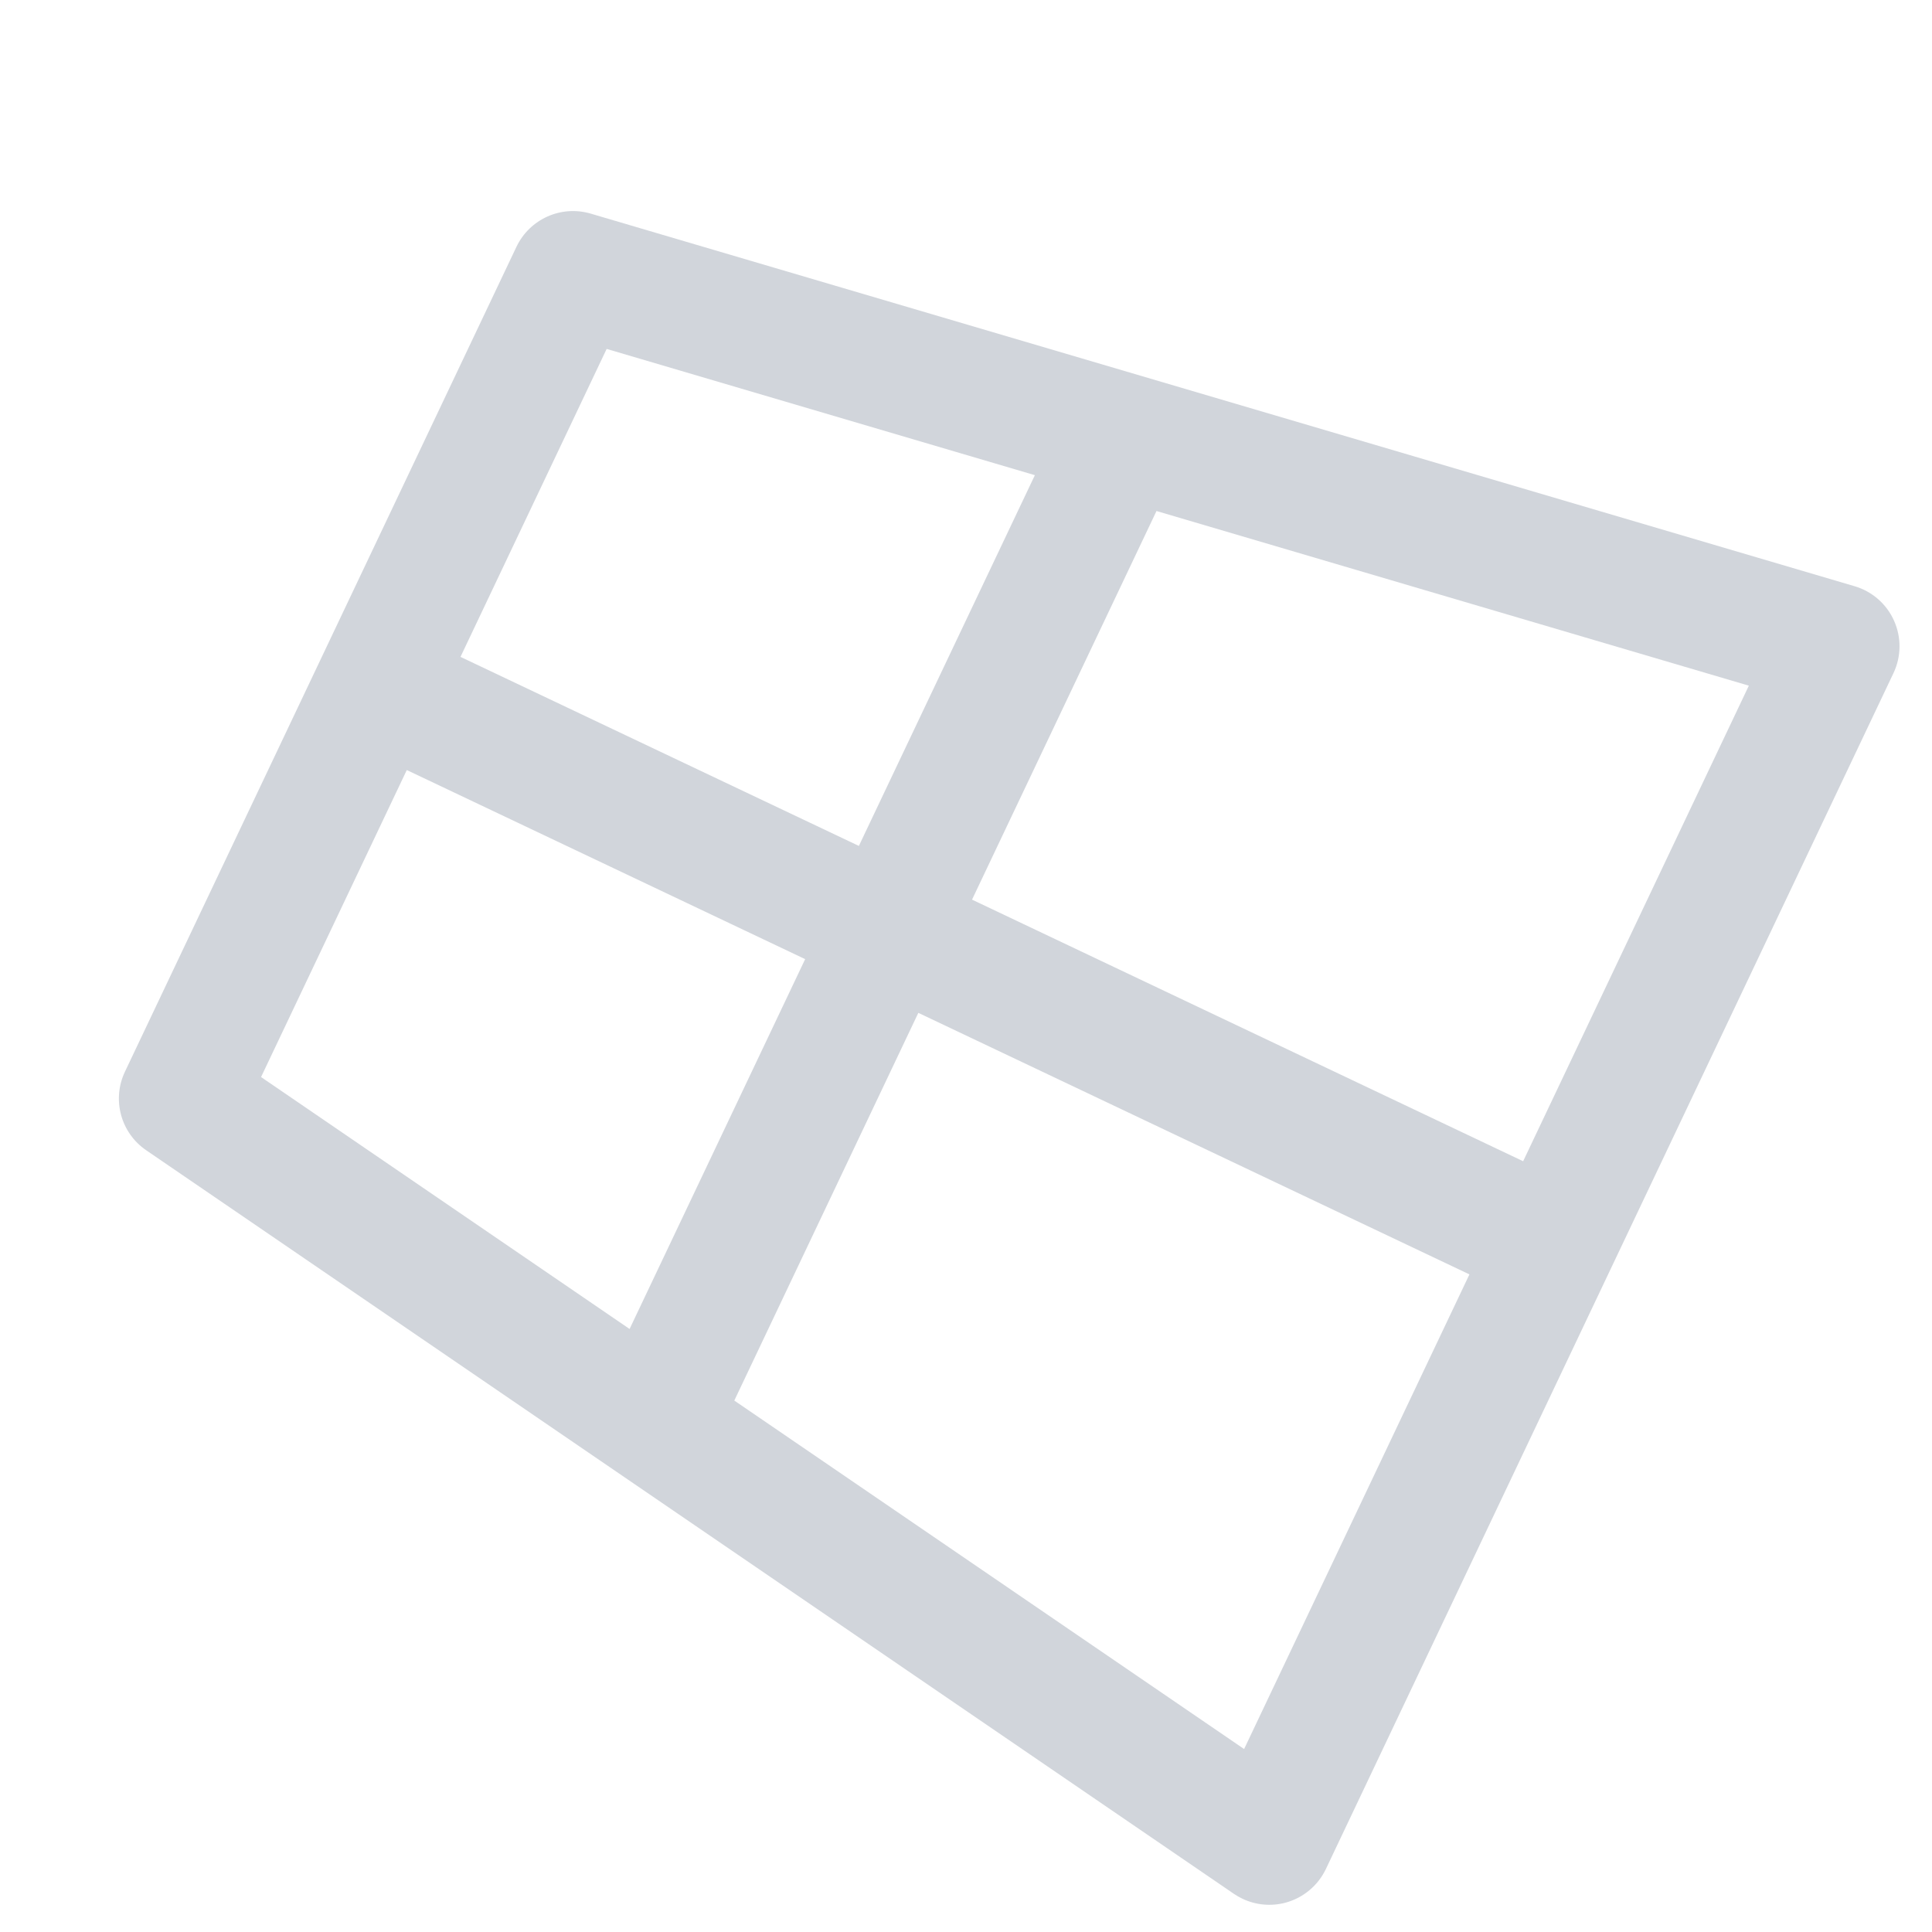 <?xml version="1.0" encoding="UTF-8"?> <svg xmlns="http://www.w3.org/2000/svg" width="40" height="40" viewBox="0 0 40 40" fill="none"> <g clip-path="url(#clip0)"> <path d="M39.214 12.851C39.06 12.505 38.761 12.244 38.397 12.137L12.231 4.423C11.618 4.242 10.966 4.534 10.692 5.111L2.587 22.188C2.313 22.765 2.5 23.455 3.027 23.815L25.547 39.21C25.604 39.249 25.662 39.282 25.723 39.311C26 39.443 26.317 39.473 26.618 39.392C26.984 39.292 27.288 39.038 27.451 38.696L39.202 13.937C39.365 13.594 39.369 13.197 39.214 12.851ZM31.535 24.042L20.125 18.626L23.944 10.58L36.208 14.196L31.535 24.042ZM21.426 9.838L17.782 17.514L9.534 13.6L12.56 7.224L21.426 9.838ZM8.422 15.943L16.67 19.858L13.035 27.515L5.405 22.299L8.422 15.943V15.943ZM15.203 28.997L19.013 20.97L30.423 26.385L25.758 36.212L15.203 28.997Z" fill="#D1D5DB"></path> </g> <defs> <clipPath id="clip0"> <rect width="30" height="30" fill="white" transform="translate(12.864) rotate(25.39)"></rect> </clipPath> </defs> </svg> 